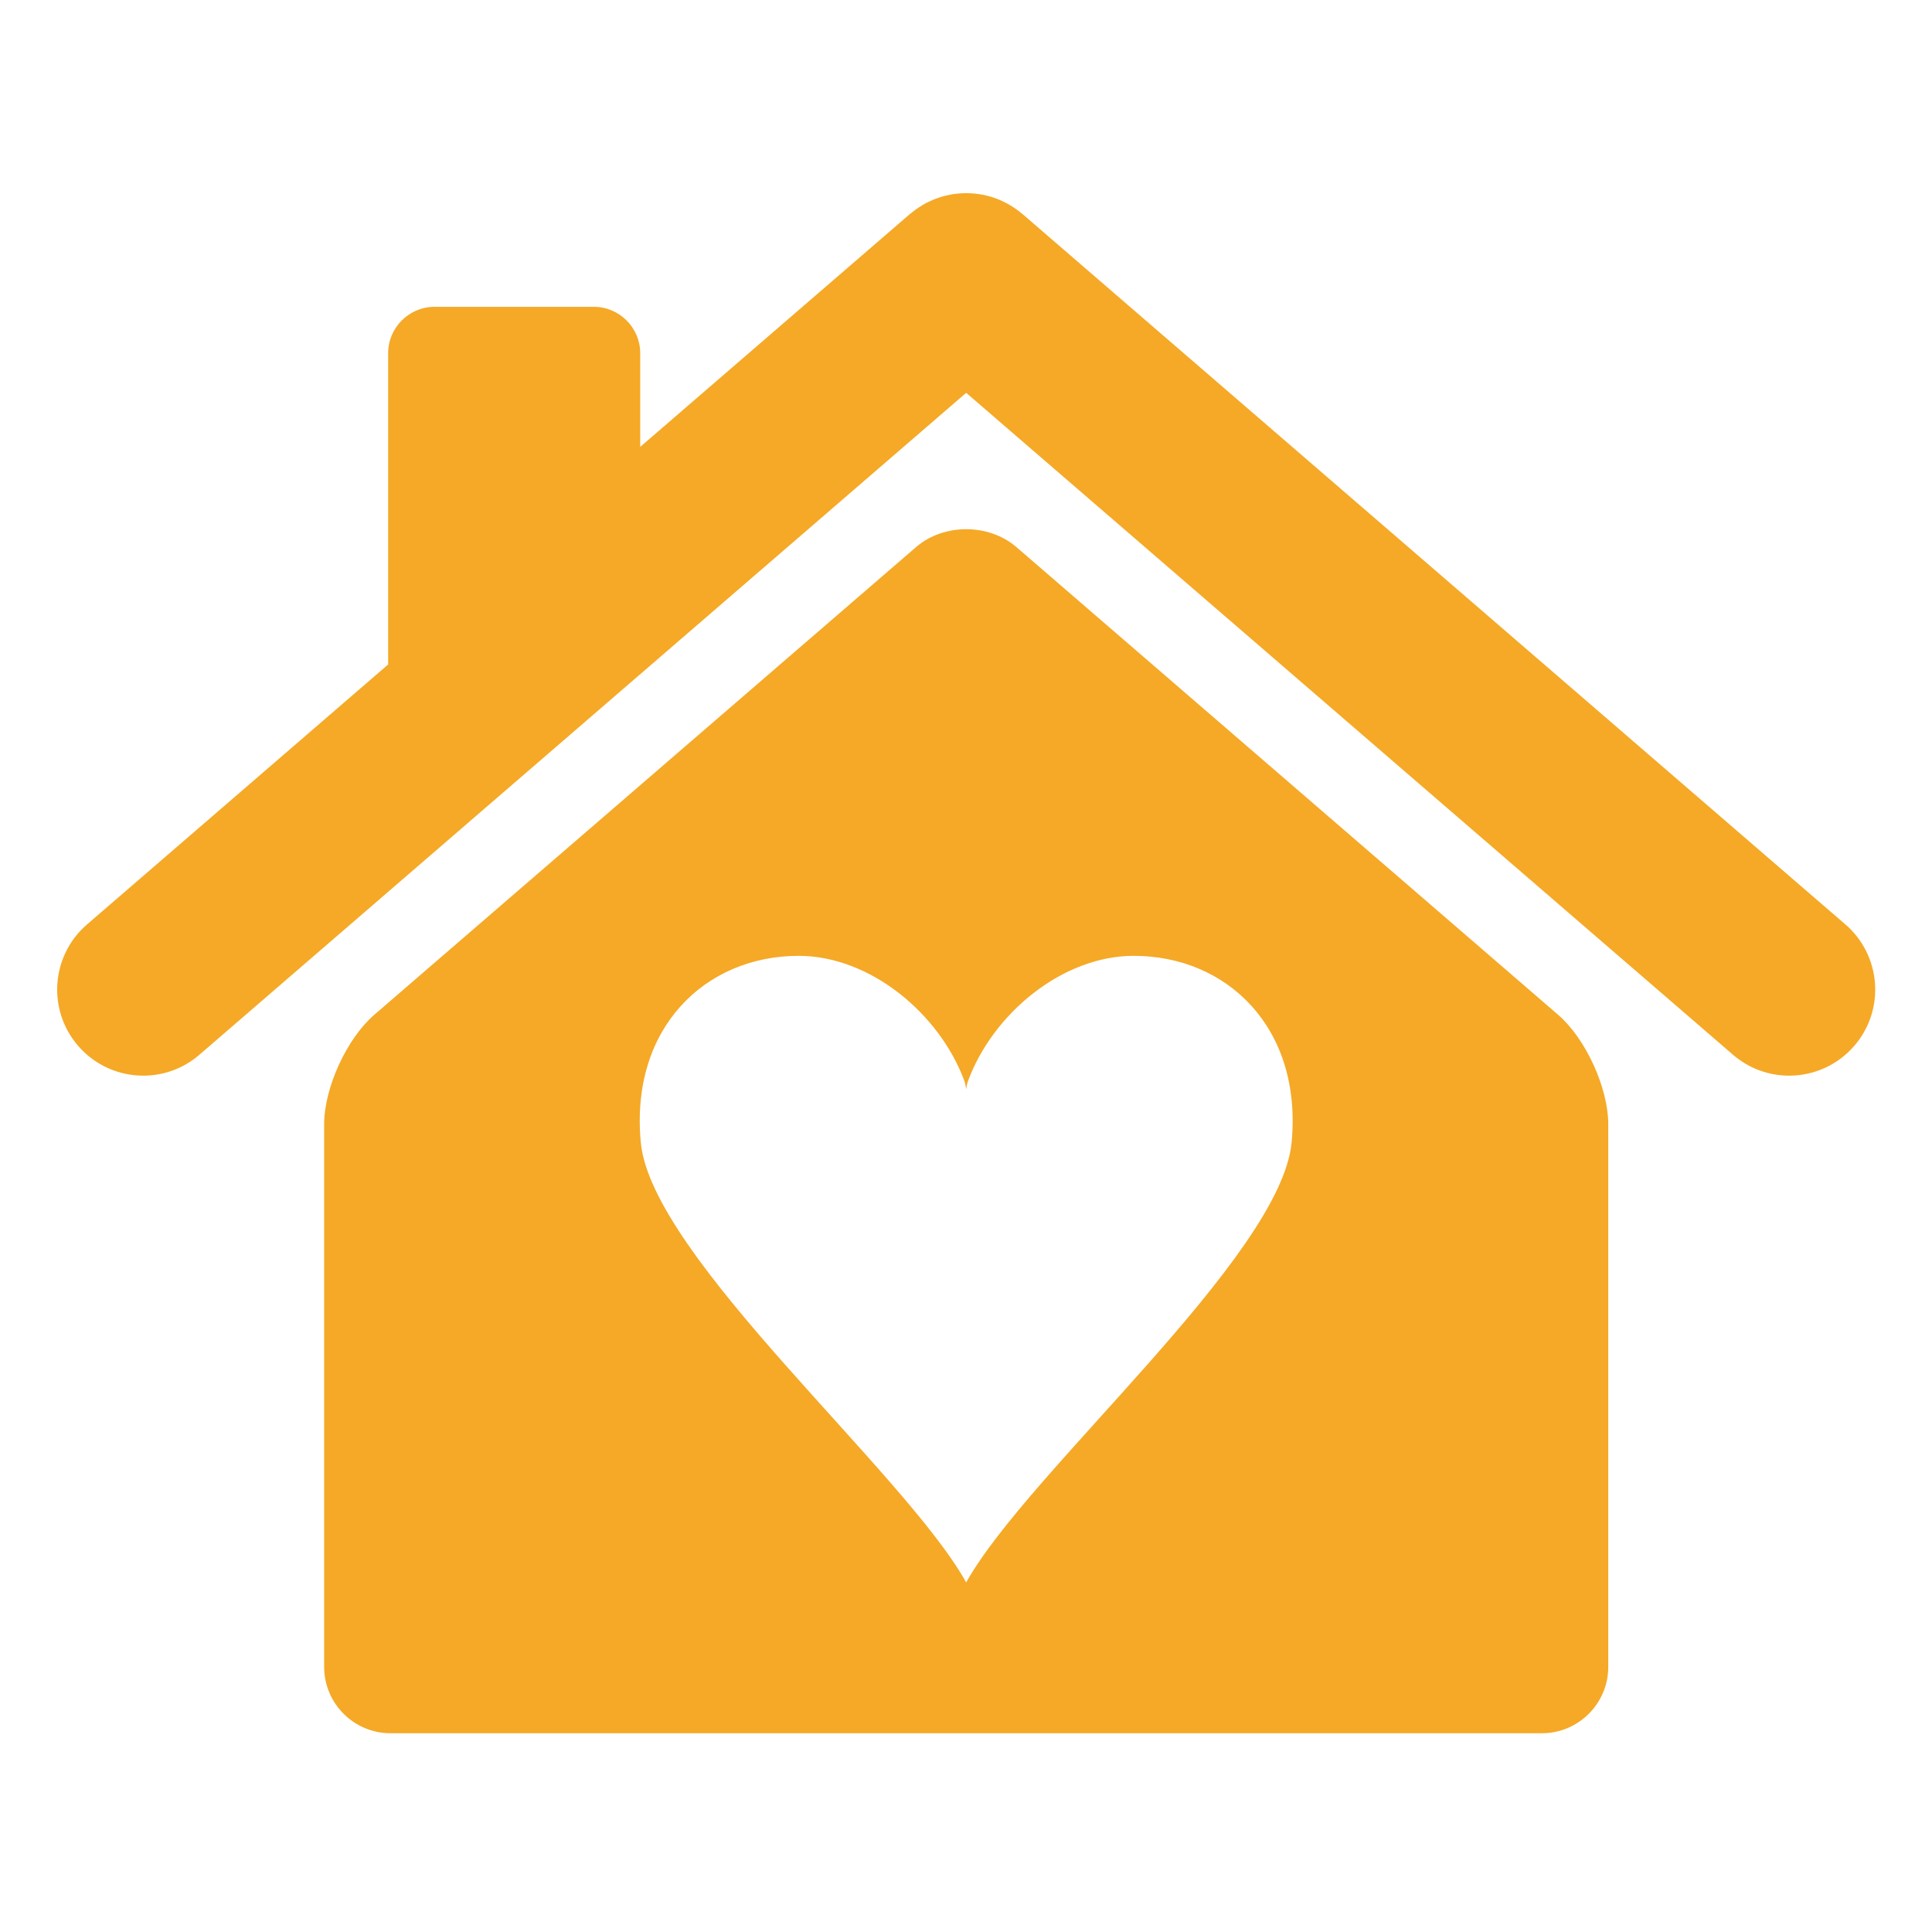 <svg xmlns="http://www.w3.org/2000/svg" xmlns:xlink="http://www.w3.org/1999/xlink" width="500" zoomAndPan="magnify" viewBox="0 0 375 375" height="500" preserveAspectRatio="xMidYMid meet" version="1.0"><defs><clipPath id="3bd204878e"><path d="M 11 37.5 L 364 37.5 L 364 209 L 11 209 Z M 11 37.5 " clip-rule="nonzero"/></clipPath><clipPath id="09e68a3df3"><path d="M 62 102 L 313 102 L 313 336.75 L 62 336.75 Z M 62 102 " clip-rule="nonzero"/></clipPath></defs><g clip-path="url(#3bd204878e)"><path fill="#f5a926" d="M 358.191 179.434 L 198.453 41.535 C 198.34 41.445 198.227 41.371 198.121 41.281 C 197.871 41.074 197.629 40.879 197.367 40.695 C 197.168 40.547 196.969 40.41 196.77 40.277 C 196.512 40.102 196.258 39.945 195.996 39.793 C 195.77 39.656 195.547 39.531 195.309 39.41 C 195.07 39.285 194.824 39.16 194.574 39.047 C 194.316 38.93 194.055 38.812 193.793 38.703 C 193.566 38.613 193.332 38.527 193.098 38.441 C 192.812 38.34 192.531 38.254 192.246 38.168 C 192.023 38.102 191.793 38.043 191.566 37.984 C 191.27 37.91 190.973 37.844 190.676 37.789 C 190.445 37.742 190.219 37.707 189.984 37.672 C 189.691 37.625 189.395 37.59 189.098 37.566 C 188.855 37.543 188.613 37.523 188.371 37.516 C 188.082 37.5 187.805 37.492 187.52 37.492 C 187.258 37.492 187.004 37.5 186.742 37.516 C 186.48 37.523 186.211 37.543 185.941 37.57 C 185.672 37.59 185.395 37.625 185.137 37.664 C 184.875 37.707 184.625 37.742 184.363 37.793 C 184.094 37.848 183.82 37.91 183.543 37.98 C 183.289 38.039 183.051 38.102 182.801 38.176 C 182.539 38.254 182.27 38.34 182.008 38.434 C 181.754 38.52 181.504 38.613 181.254 38.719 C 181.012 38.816 180.773 38.922 180.527 39.039 C 180.266 39.16 180 39.289 179.738 39.422 C 179.52 39.539 179.312 39.656 179.105 39.777 C 178.828 39.938 178.555 40.109 178.297 40.289 C 178.098 40.414 177.918 40.547 177.719 40.684 C 177.457 40.875 177.203 41.078 176.945 41.289 C 176.84 41.375 176.734 41.449 176.621 41.535 L 124.266 86.738 L 124.266 68.547 C 124.266 63.605 120.219 59.555 115.273 59.555 L 84.328 59.555 C 79.383 59.555 75.34 63.605 75.34 68.547 L 75.34 128.973 L 16.891 179.434 C 9.902 185.461 9.129 196.016 15.156 202.988 C 18.457 206.82 23.117 208.785 27.812 208.785 C 31.672 208.785 35.559 207.441 38.711 204.719 L 187.535 76.246 L 336.363 204.719 C 339.516 207.441 343.402 208.785 347.273 208.785 C 351.961 208.785 356.617 206.82 359.922 202.988 C 365.945 196.016 365.172 185.461 358.191 179.434 " fill-opacity="1" fill-rule="nonzero"/></g><g clip-path="url(#09e68a3df3)"><path fill="#f5a926" d="M 250.699 221.766 C 248.578 244.016 199.477 285.695 187.535 307.148 C 175.598 285.695 126.504 244.016 124.379 221.766 C 122.262 199.504 136.906 185.527 155.02 185.527 C 168.867 185.527 182.406 196.746 187.223 209.91 C 187.348 210.258 187.457 210.789 187.535 211.441 C 187.629 210.789 187.734 210.258 187.859 209.91 C 192.676 196.746 206.207 185.527 220.055 185.527 C 238.172 185.527 252.816 199.504 250.699 221.766 M 302.434 196.973 L 197.27 106.18 C 191.914 101.566 183.16 101.566 177.816 106.18 L 72.641 196.973 C 67.297 201.59 62.918 211.152 62.918 218.219 L 62.918 323.566 C 62.918 330.633 68.699 336.418 75.762 336.418 L 299.312 336.418 C 306.375 336.418 312.16 330.633 312.16 323.566 L 312.16 218.219 C 312.16 211.152 307.781 201.59 302.434 196.973 " fill-opacity="1" fill-rule="nonzero"/></g></svg>
